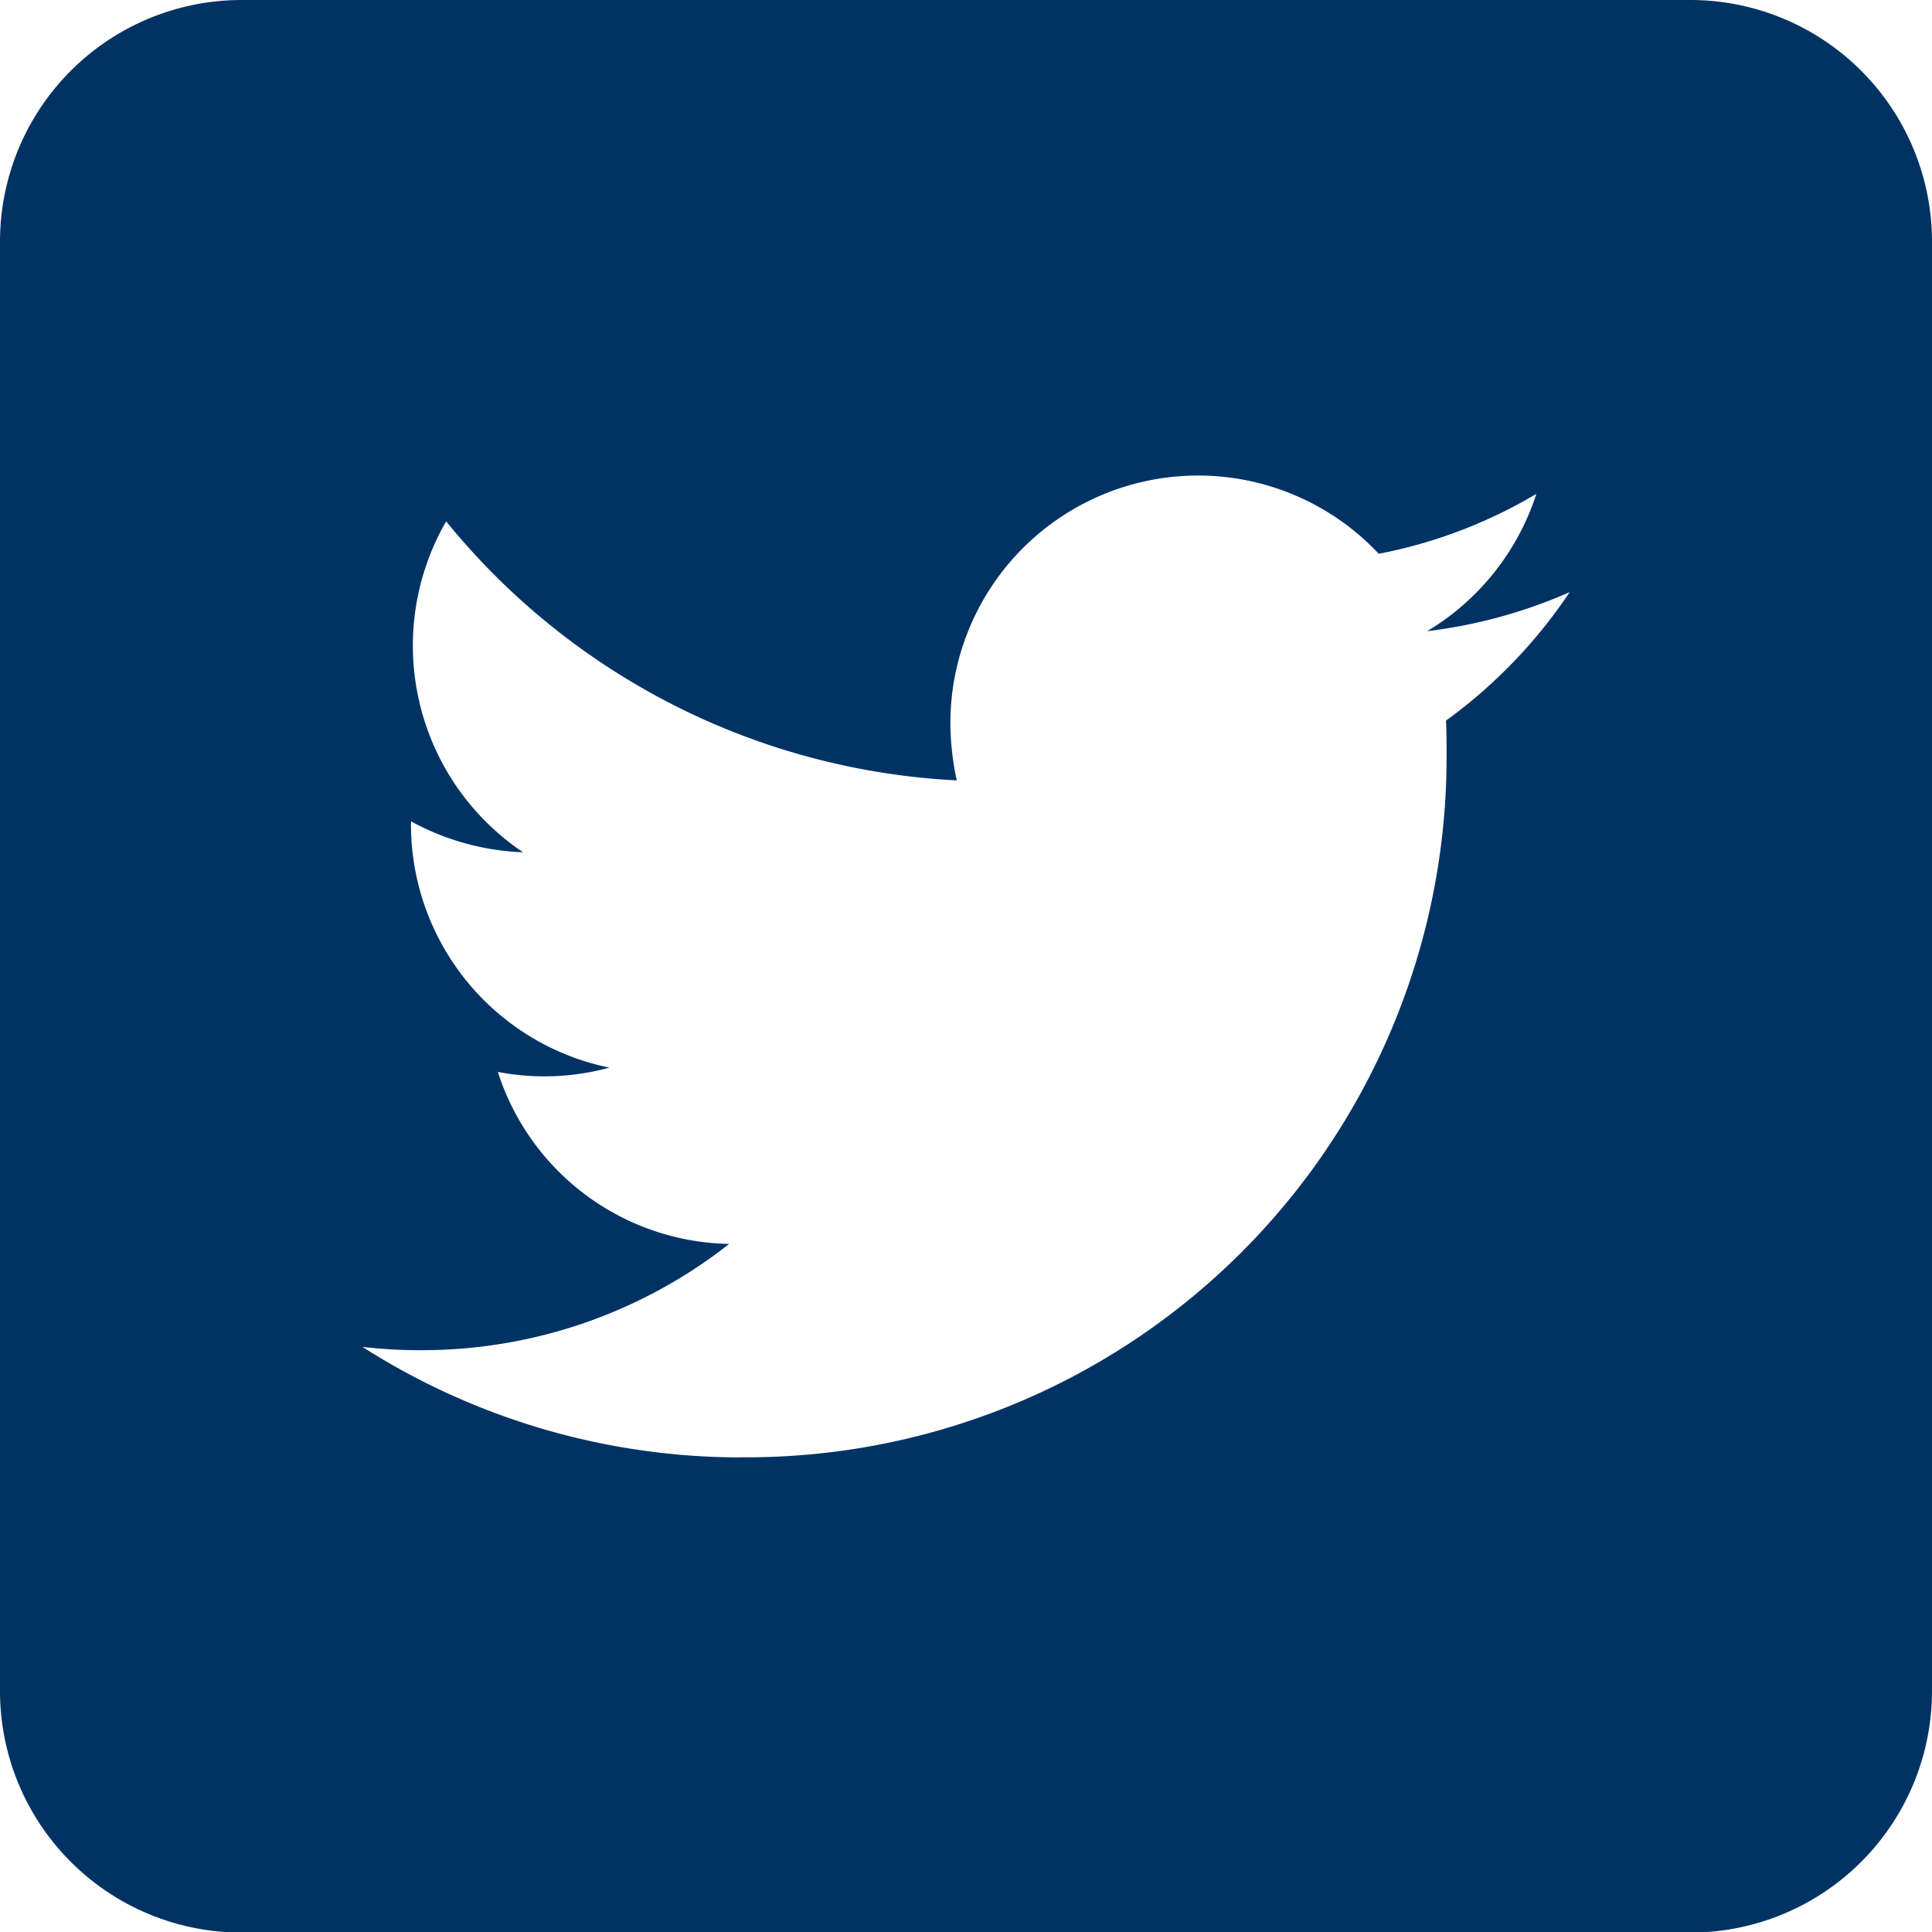 <svg xmlns="http://www.w3.org/2000/svg" viewBox="0 0 338.9 338.95"><defs><style>.cls-1{fill:#003364;}</style></defs><title>twitter_blue</title><g id="レイヤー_2" data-name="レイヤー 2"><g id="レイヤー_1-2" data-name="レイヤー 1"><path id="パス_2" data-name="パス 2" class="cls-1" d="M296.53,339H42.35A42.37,42.37,0,0,1,0,296.58V42.37A42.39,42.39,0,0,1,42.35,0H296.53A42.39,42.39,0,0,1,338.9,42.37V296.54A42.38,42.38,0,0,1,296.54,339Zm-166.4-83.37a122.82,122.82,0,0,0,123.62-122V132c0-1.87,0-3.73-.1-5.6a88.5,88.5,0,0,0,21.69-22.53,88.19,88.19,0,0,1-25,6.85A43.75,43.75,0,0,0,269.5,86.63a85.81,85.81,0,0,1-27.65,10.51,43.45,43.45,0,0,0-75.14,29.75,48.36,48.36,0,0,0,1.12,10A123.36,123.36,0,0,1,78.26,91.45,43.65,43.65,0,0,0,91.75,149.5a44.39,44.39,0,0,1-19.66-5.43v.58a43.56,43.56,0,0,0,34.81,42.63,43.29,43.29,0,0,1-19.57.75,43.42,43.42,0,0,0,40.58,30.17,87.14,87.14,0,0,1-54,18.64,85,85,0,0,1-10.34-.58,123.44,123.44,0,0,0,66.49,19.39"/></g></g></svg>